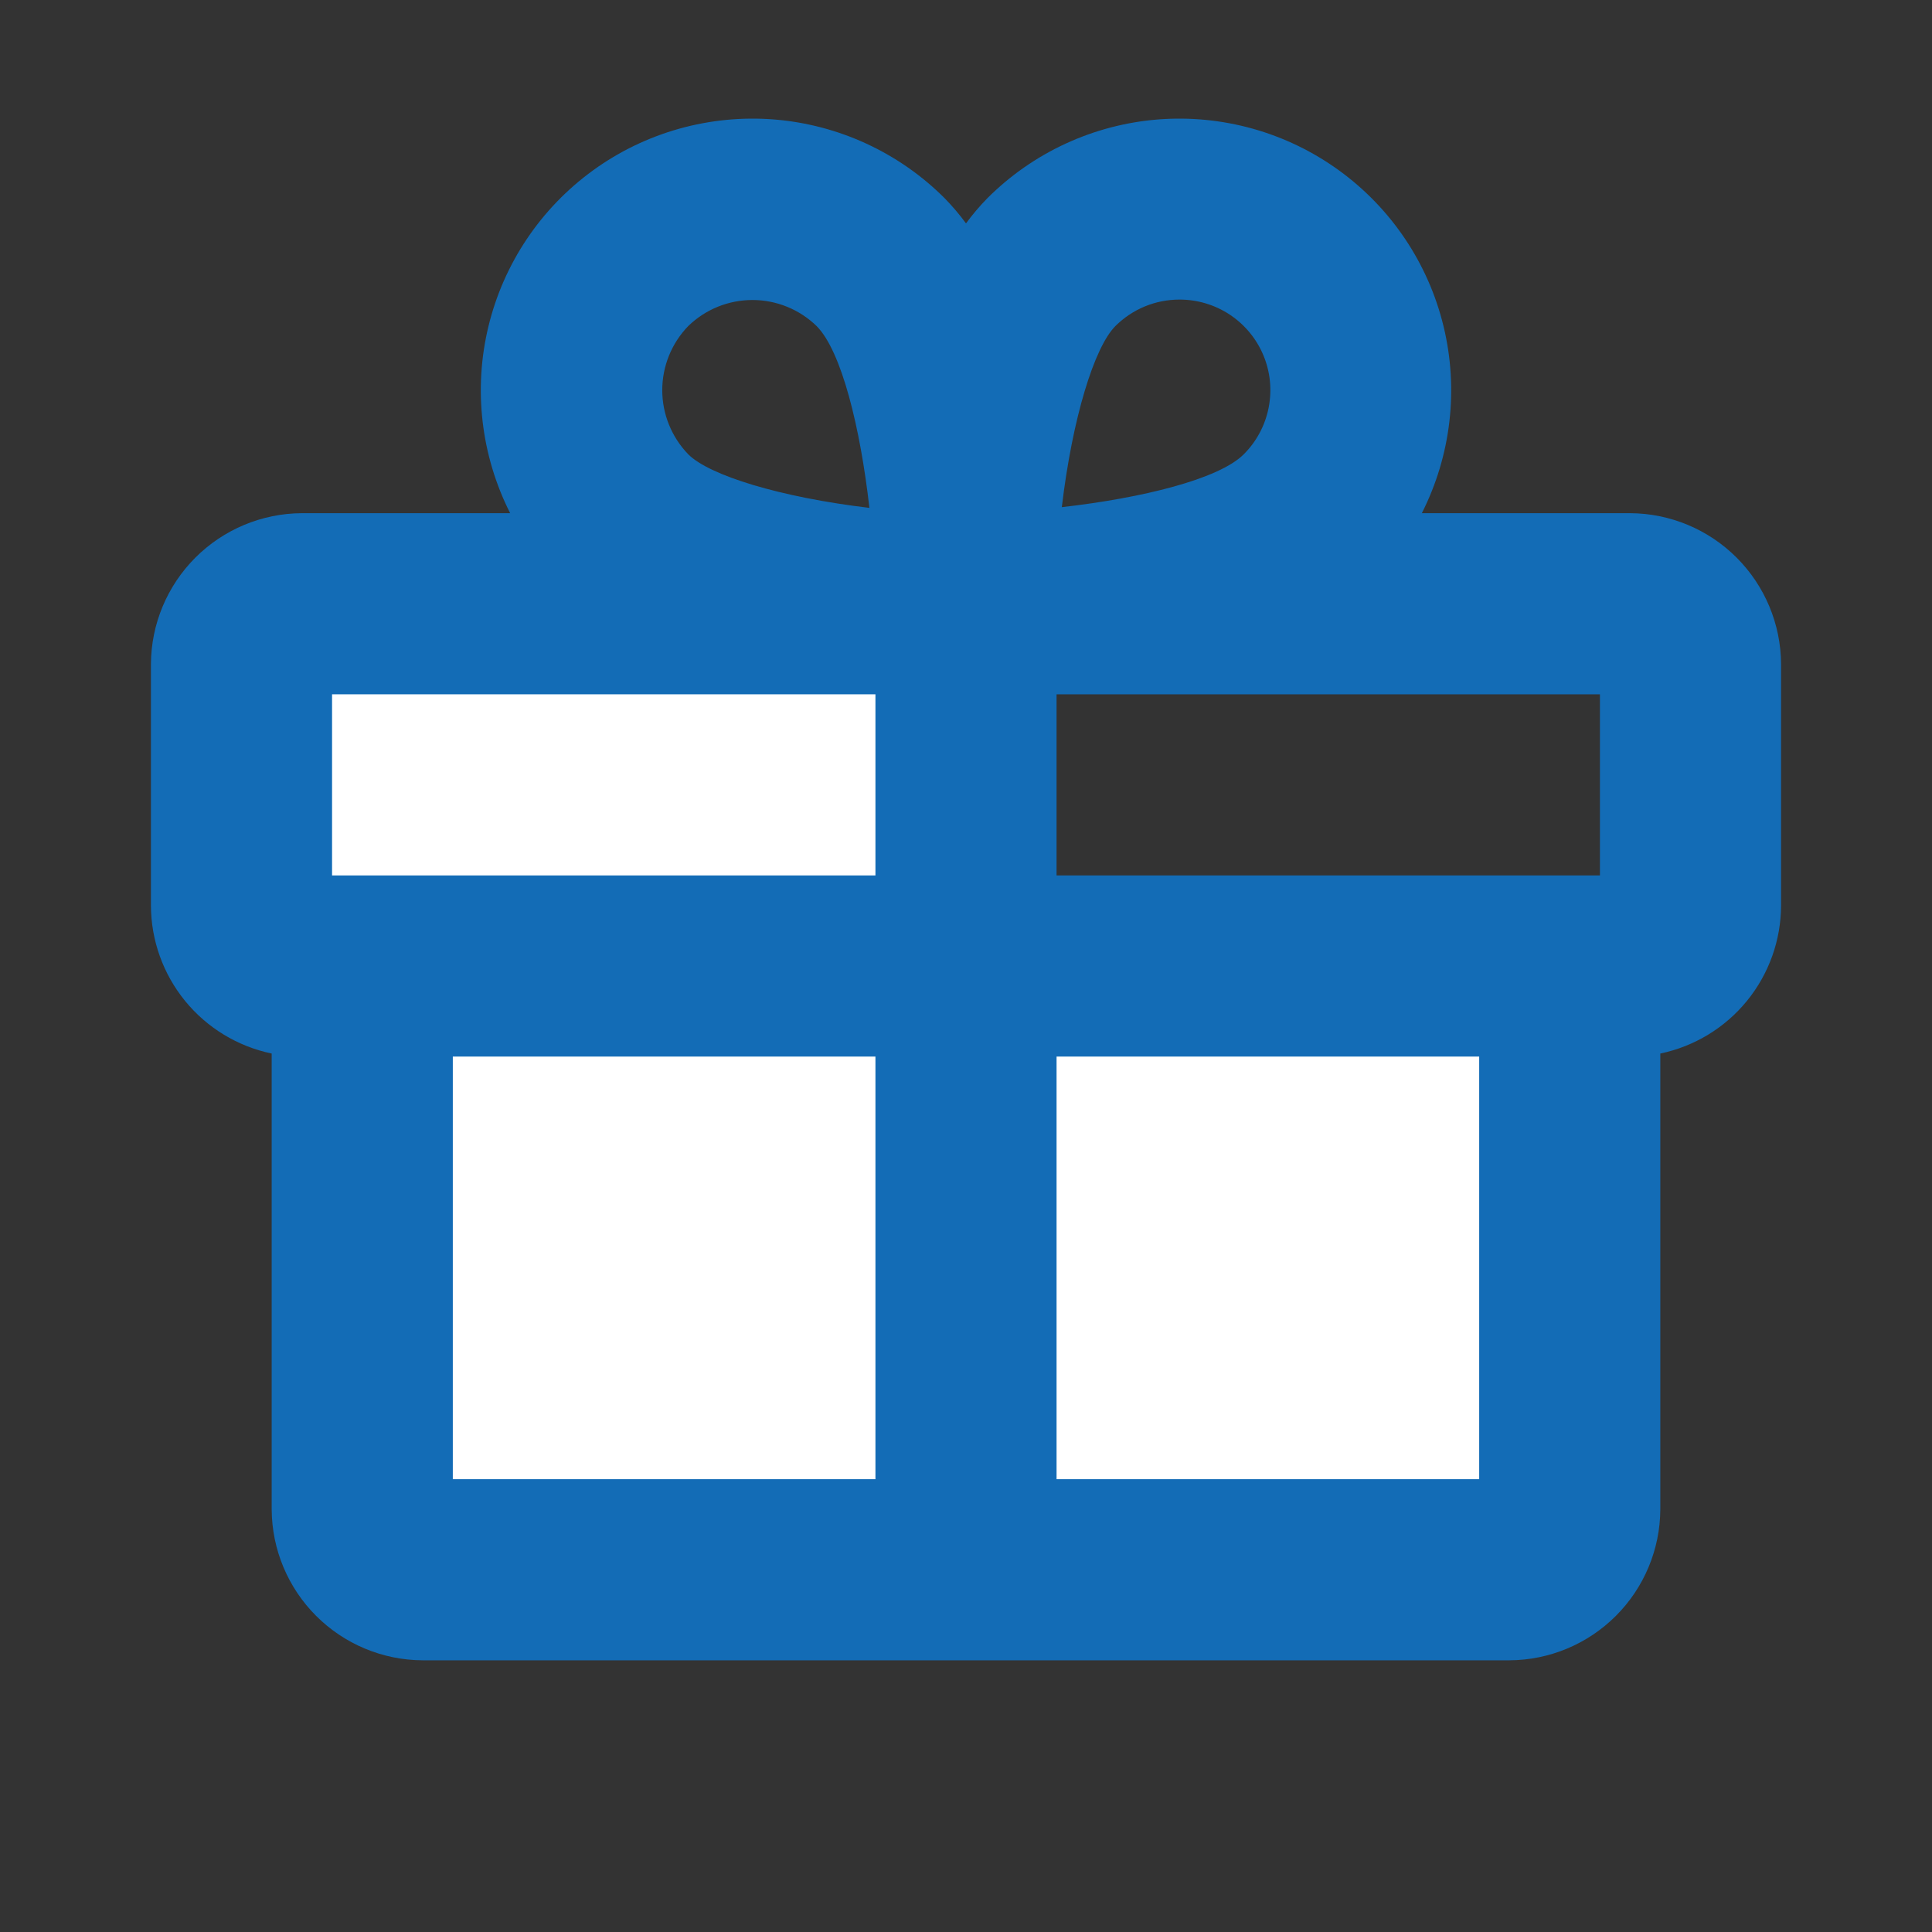 <svg width="32" height="32" viewBox="0 0 32 32" fill="none" xmlns="http://www.w3.org/2000/svg">
<rect x="0" y="0" width="32" height="32" fill="#333333" stroke="none"/>
<path d="M27 8.5H23.55C24.034 7.544 24.162 6.447 23.91 5.406C23.658 4.365 23.043 3.448 22.175 2.82C21.308 2.192 20.244 1.894 19.176 1.979C18.109 2.065 17.106 2.529 16.35 3.287C16.224 3.416 16.107 3.554 16 3.7C15.893 3.554 15.776 3.416 15.65 3.287C14.894 2.529 13.891 2.065 12.824 1.979C11.756 1.894 10.692 2.192 9.825 2.82C8.957 3.448 8.342 4.365 8.09 5.406C7.838 6.447 7.966 7.544 8.45 8.5H5C4.338 8.503 3.704 8.768 3.236 9.236C2.768 9.704 2.503 10.338 2.5 11V15C2.502 15.575 2.702 16.133 3.066 16.579C3.43 17.025 3.936 17.332 4.5 17.45V25C4.503 25.662 4.768 26.296 5.236 26.764C5.704 27.232 6.338 27.497 7 27.5H25C25.662 27.497 26.296 27.232 26.764 26.764C27.232 26.296 27.497 25.662 27.5 25V17.45C28.064 17.332 28.57 17.025 28.934 16.579C29.298 16.133 29.498 15.575 29.5 15V11C29.497 10.338 29.232 9.704 28.764 9.236C28.296 8.768 27.662 8.503 27 8.5ZM26.5 14.5H17.5V11.5H26.5V14.5ZM18.475 5.4C18.615 5.261 18.78 5.15 18.963 5.075C19.145 5 19.34 4.962 19.538 4.962C19.835 4.962 20.125 5.049 20.373 5.214C20.62 5.379 20.813 5.613 20.927 5.888C21.041 6.162 21.07 6.464 21.012 6.756C20.954 7.047 20.811 7.315 20.6 7.525C20.188 7.937 18.913 8.25 17.587 8.4C17.762 6.925 18.125 5.75 18.475 5.4ZM11.4 5.4C11.685 5.123 12.066 4.969 12.463 4.969C12.859 4.969 13.24 5.123 13.525 5.4C13.938 5.812 14.25 7.087 14.4 8.412C12.925 8.237 11.75 7.875 11.4 7.525C11.124 7.24 10.969 6.859 10.969 6.462C10.969 6.066 11.124 5.684 11.4 5.4Z" fill="#136CB6"/>
<path d="M5.5 11.5H14.5V14.5H5.5V11.5ZM7.5 17.5H14.5V24.5H7.5V17.5ZM17.5 24.5V17.5H24.5V24.5H17.5Z" fill="white"/>
</svg>
